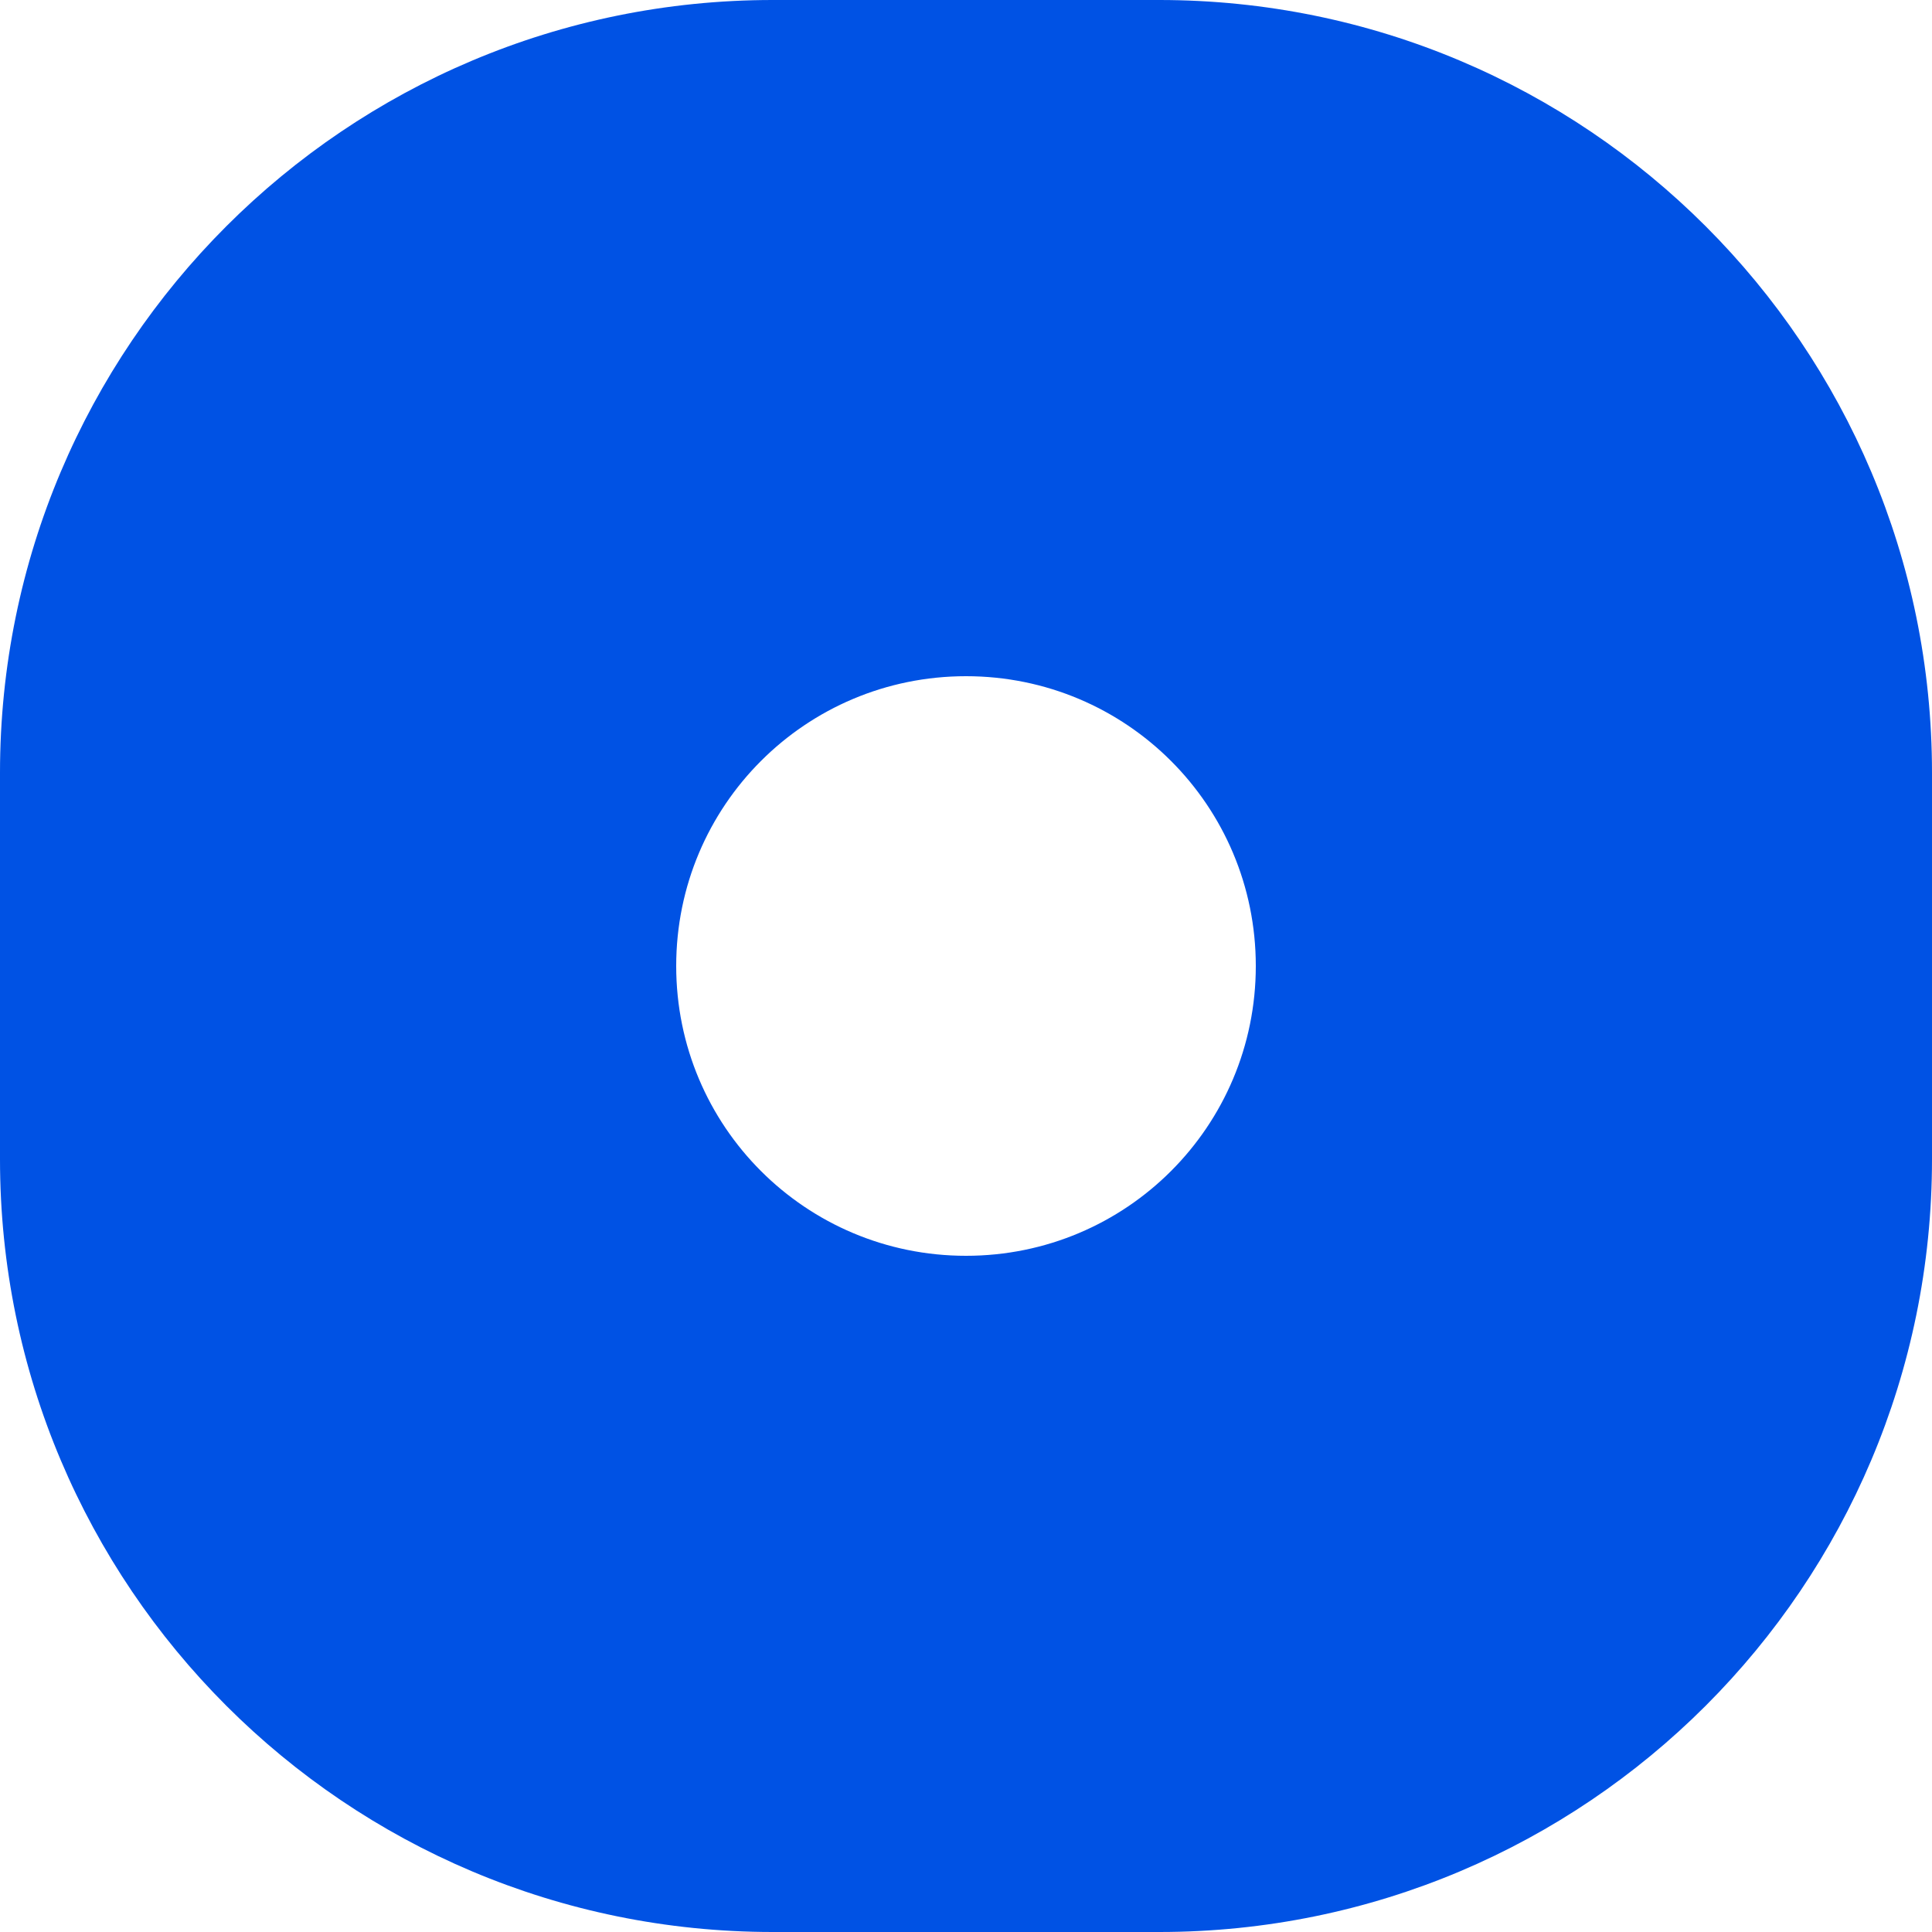 <svg xmlns="http://www.w3.org/2000/svg" id="Camada_2" data-name="Camada 2" viewBox="0 0 20 20"><defs><style>      .cls-1 {        fill: #0052e4;      }    </style></defs><g id="Camada_2-2" data-name="Camada 2"><g id="Camada_1-2" data-name="Camada 1-2"><path class="cls-1" d="M12,0h-4C3.58,0,0,3.58,0,8v4c0,4.42,3.58,8,8,8h4c4.42,0,8-3.58,8-8v-4C20,3.58,16.42,0,12,0ZM10,13c-1.66,0-3-1.34-3-3s1.34-3,3-3,3,1.34,3,3-1.34,3-3,3Z"></path></g></g></svg>